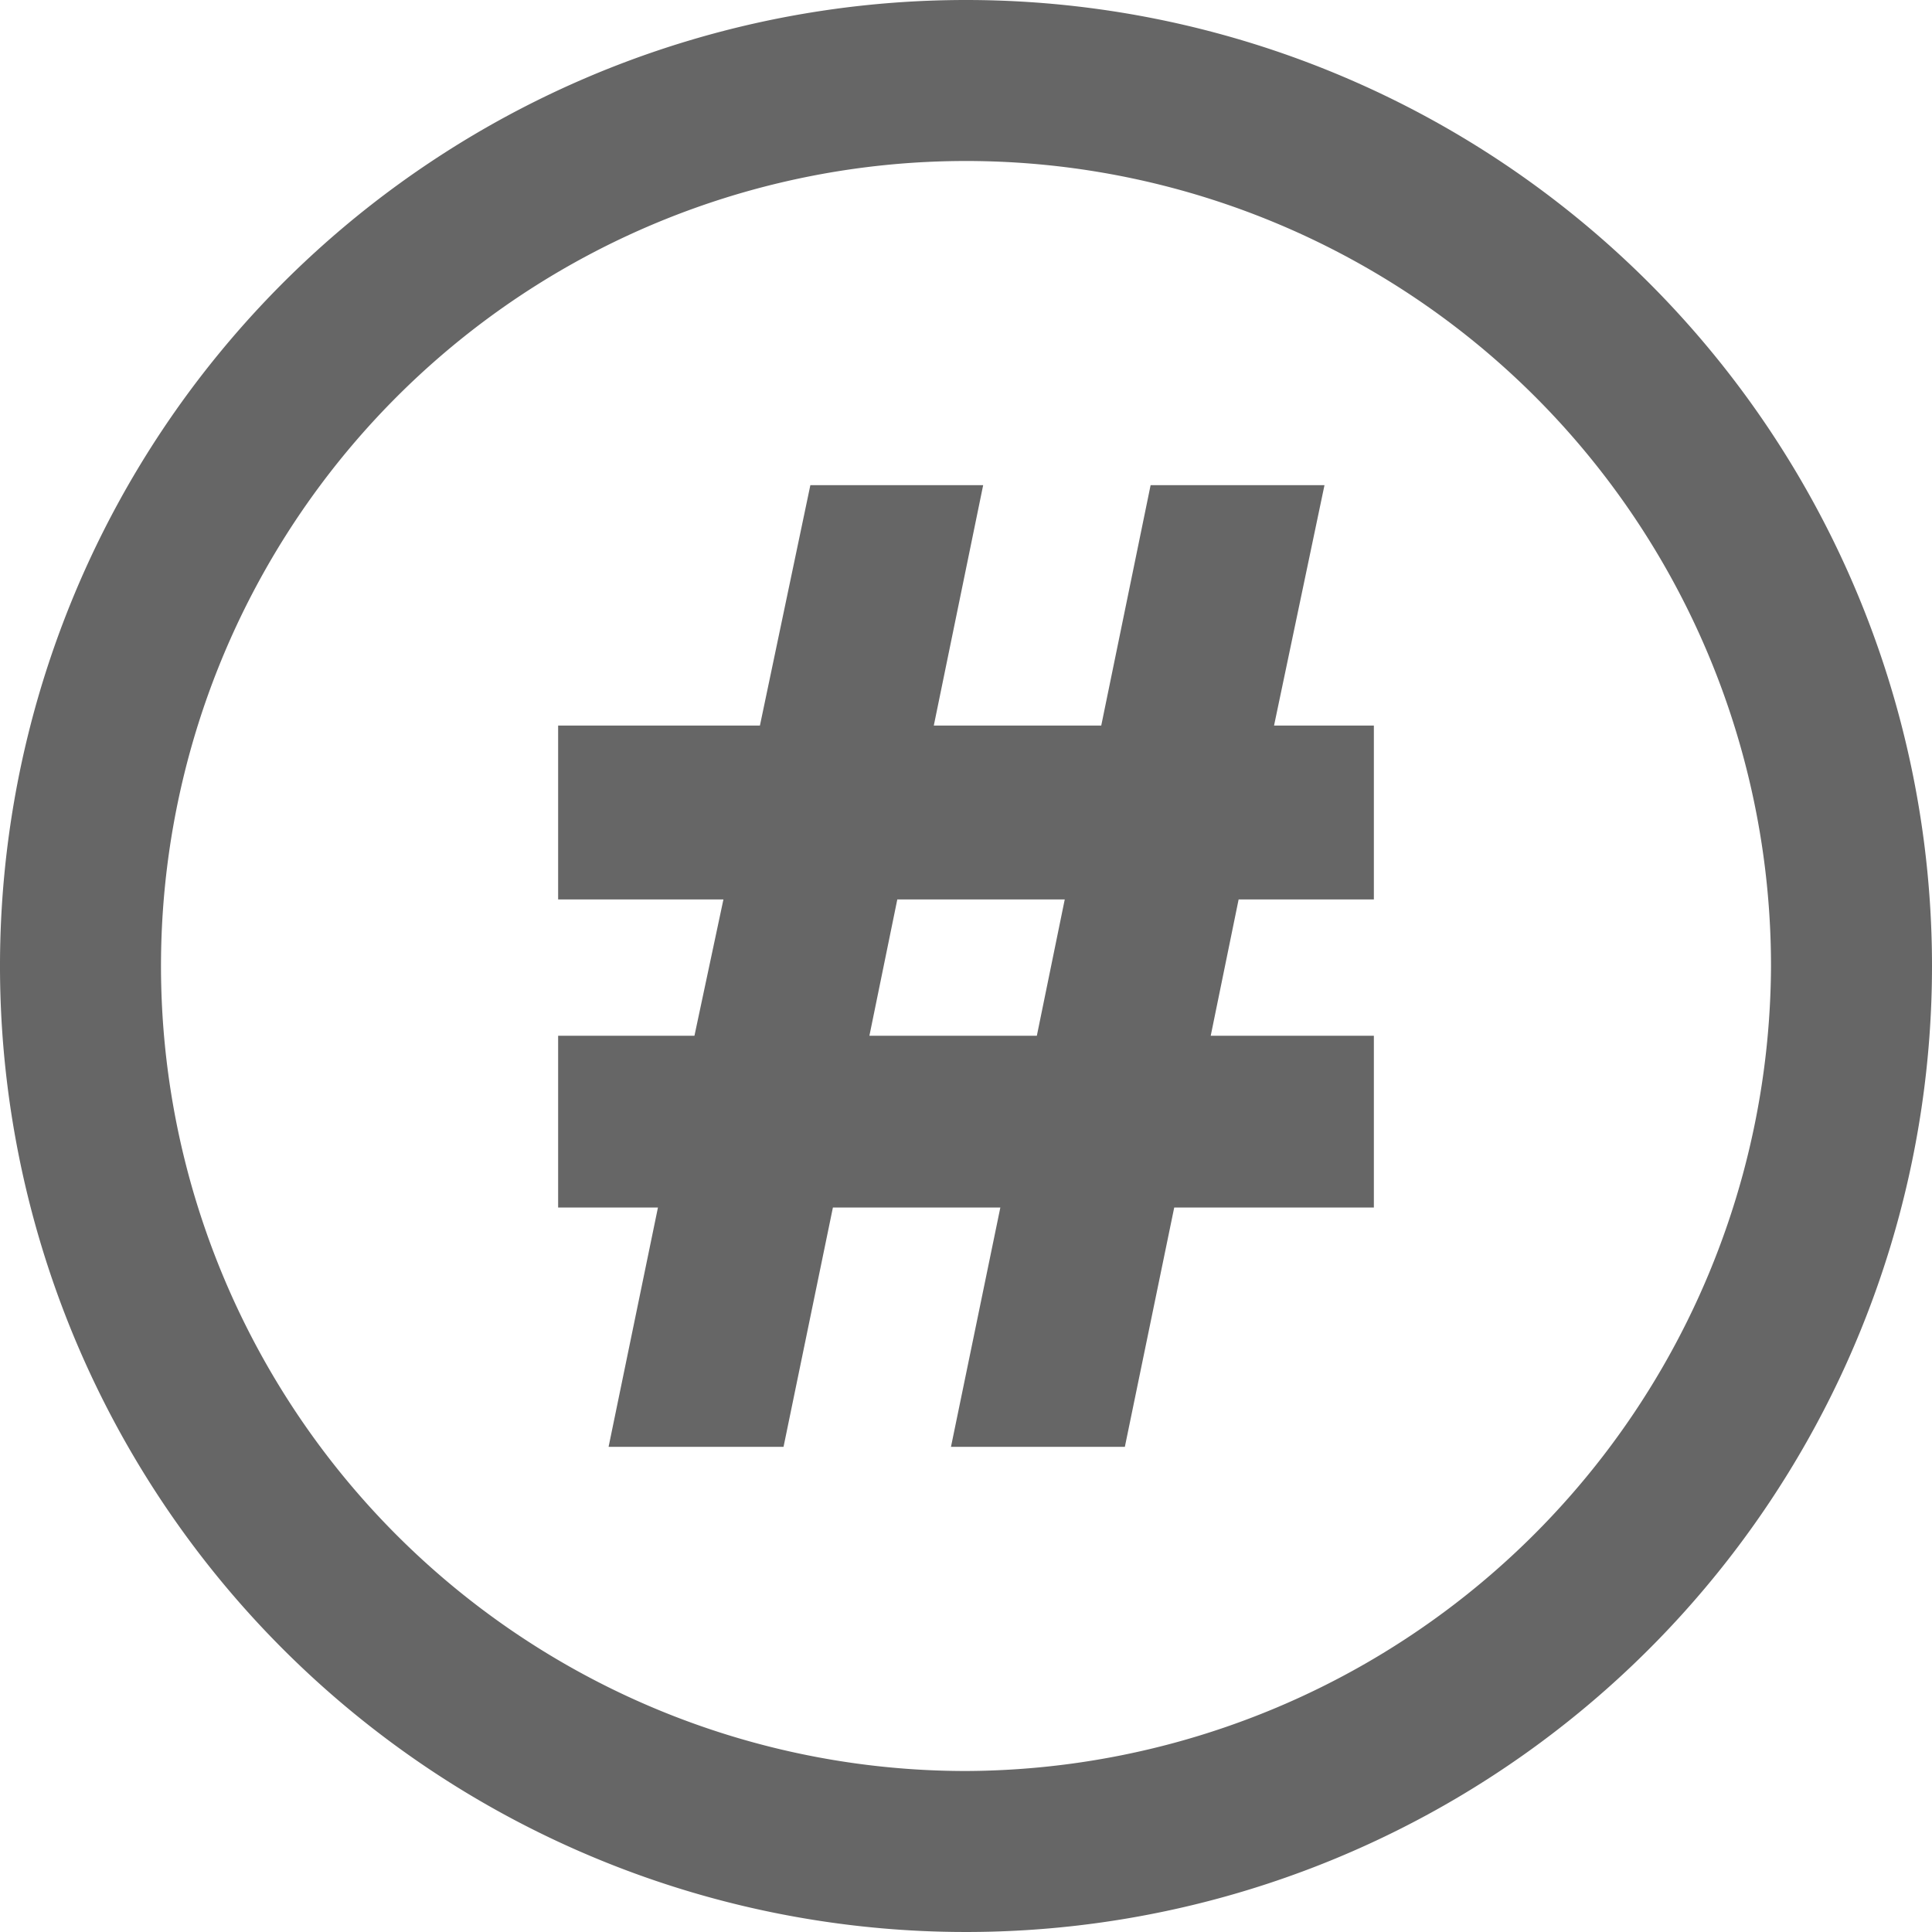 <svg xmlns="http://www.w3.org/2000/svg" viewBox="0 0 18 18"><defs><style>.cls-1{fill:#666;}</style></defs><title>222Element 16</title><g id="Ebene_2" data-name="Ebene 2"><g id="Ebene_1-2" data-name="Ebene 1"><path class="cls-1" d="M9,0a9,9,0,1,0,9,9A9,9,0,0,0,9,0ZM9,16.5A7.5,7.5,0,1,1,16.5,9,7.53,7.53,0,0,1,9,16.5Z"/><path class="cls-1" d="M12.34,4.52H10.72l-.46,2.24H8.7l.46-2.24H7.55L7.08,6.76H5.2V8.38H6.74L6.47,9.65H5.2v1.6h.93l-.46,2.23H7.3l.46-2.23H9.32l-.46,2.23h1.62l.46-2.23H12.8V9.65H11.28l.26-1.27H12.8V6.76h-.93ZM9.66,9.65H8.1l.26-1.27H9.92Z"/></g></g></svg>
